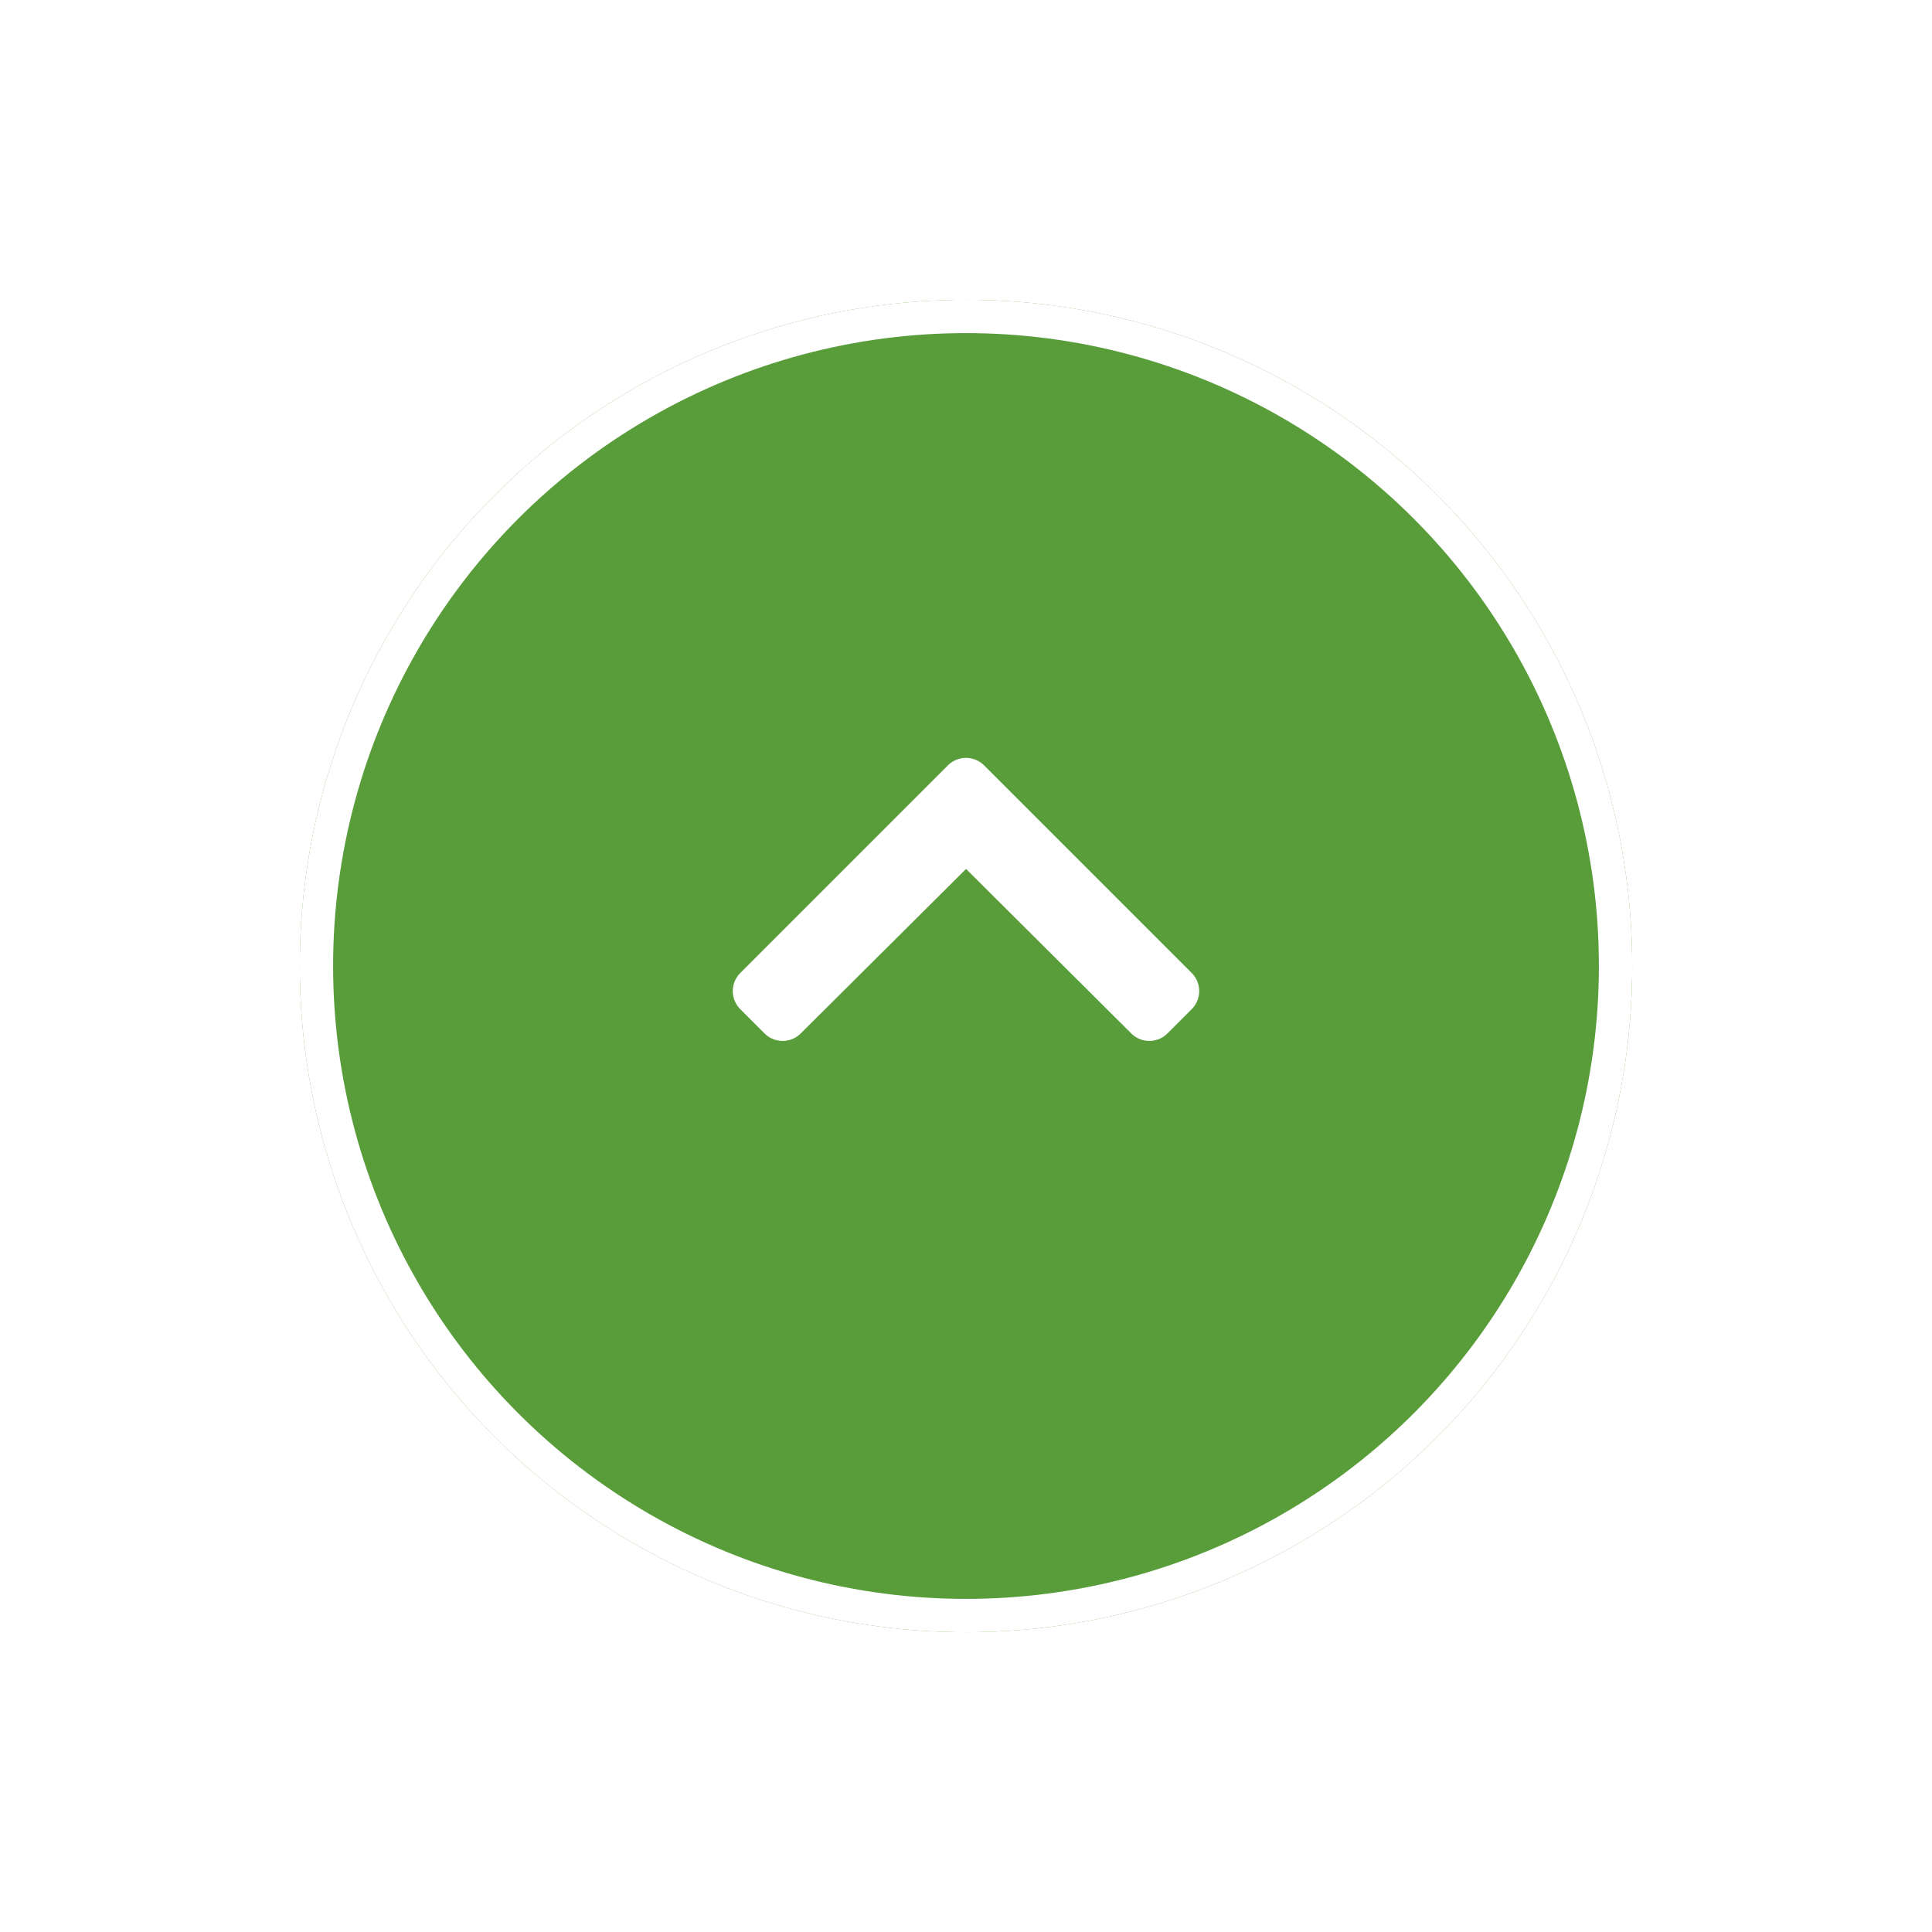 <svg xmlns="http://www.w3.org/2000/svg" xmlns:xlink="http://www.w3.org/1999/xlink" width="58" height="58" viewBox="0 0 58 58">
  <defs>
    <filter id="楕円形_39" x="0" y="0" width="58" height="58" filterUnits="userSpaceOnUse">
      <feOffset dy="2" input="SourceAlpha"/>
      <feGaussianBlur stdDeviation="3" result="blur"/>
      <feFlood flood-color="#333" flood-opacity="0.102"/>
      <feComposite operator="in" in2="blur"/>
      <feComposite in="SourceGraphic"/>
    </filter>
  </defs>
  <g id="Icon_Back-to-top" data-name="Icon / Back-to-top" transform="translate(9 7)">
    <g transform="matrix(1, 0, 0, 1, -9, -7)" filter="url(#楕円形_39)">
      <g id="楕円形_39-2" data-name="楕円形 39" transform="translate(9 7)" fill="#599d3b" stroke="#fff" stroke-width="1">
        <circle cx="20" cy="20" r="20" stroke="none"/>
        <circle cx="20" cy="20" r="19.5" fill="none"/>
      </g>
    </g>
    <g id="icon_chevron-up" transform="translate(13 15.752)">
      <path id="Icon_awesome-chevron-up" data-name="Icon awesome-chevron-up" d="M7.942,8.909l6.231,6.231a.769.769,0,0,1,0,1.088l-.727.727a.769.769,0,0,1-1.087,0L7.4,12.017,2.437,16.955a.769.769,0,0,1-1.087,0l-.727-.727a.769.769,0,0,1,0-1.088L6.854,8.909A.769.769,0,0,1,7.942,8.909Z" transform="translate(-0.398 -8.683)" fill="#fff"/>
    </g>
  </g>
</svg>
